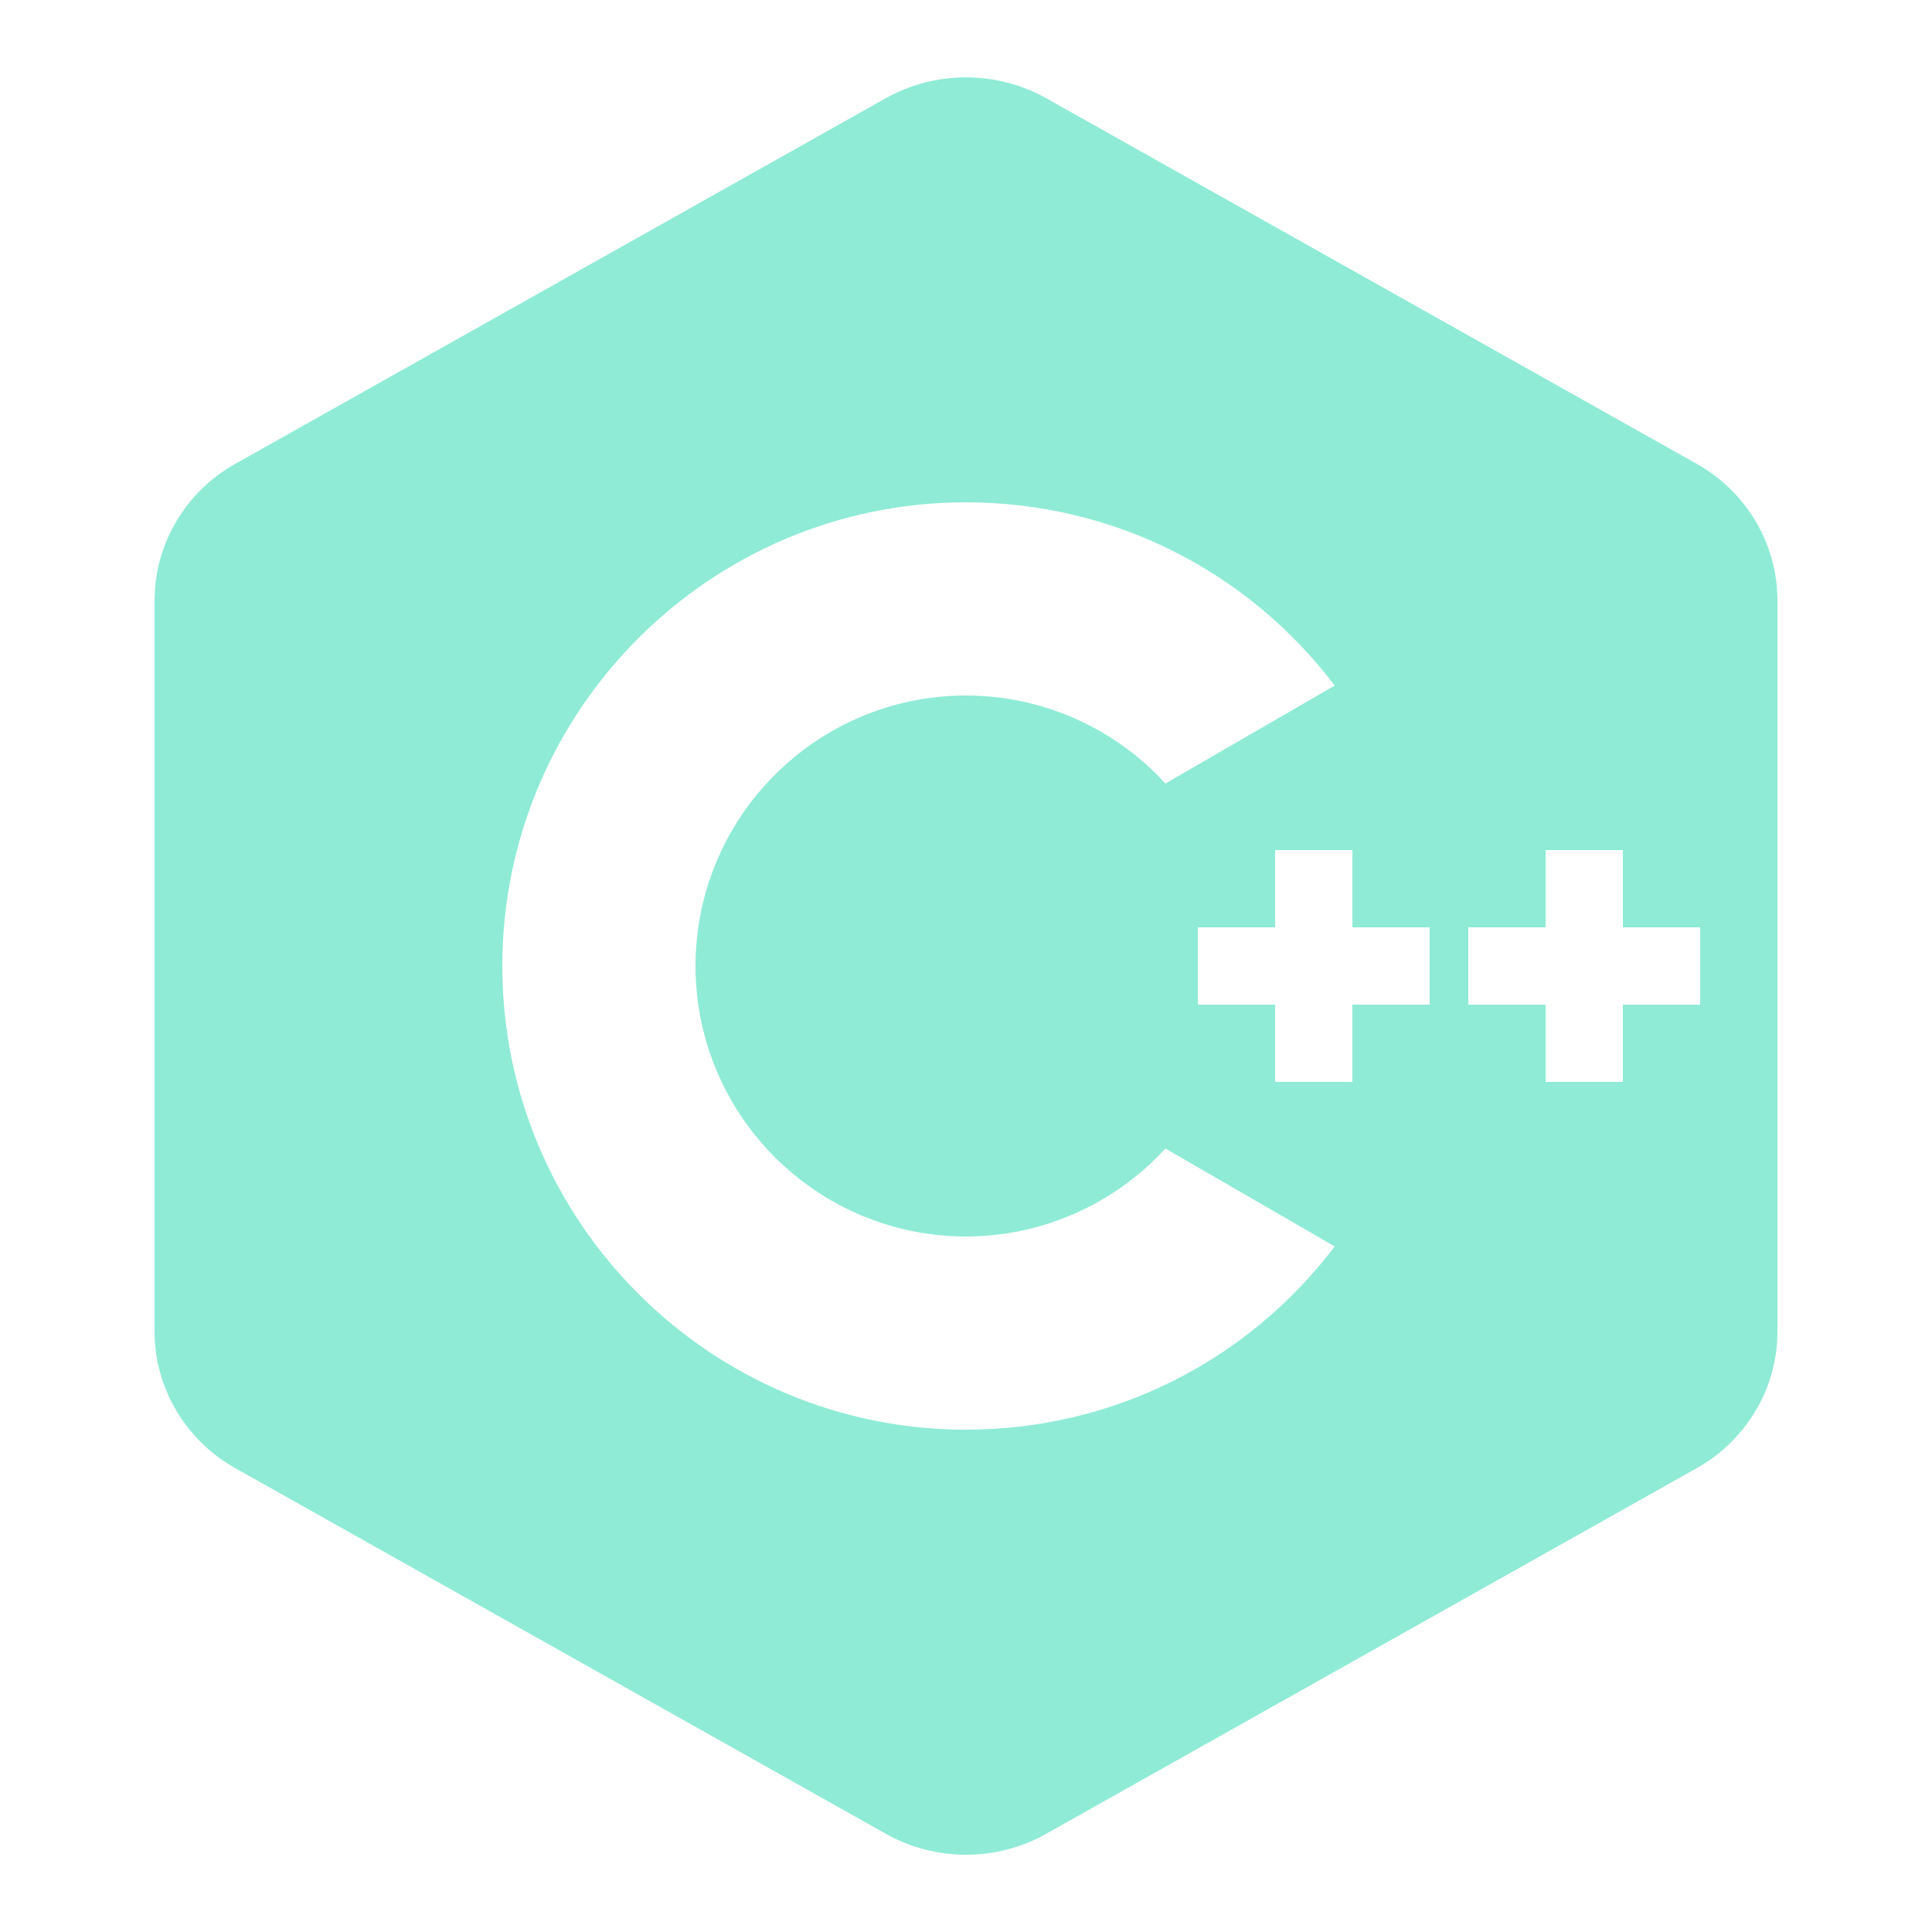 <svg xmlns="http://www.w3.org/2000/svg" x="0px" y="0px"
width="100" height="100"
viewBox="0 0 172 172"
style=" fill:#000000;"><g fill="none" fill-rule="nonzero" stroke="none" stroke-width="1" stroke-linecap="butt" stroke-linejoin="miter" stroke-miterlimit="10" stroke-dasharray="" stroke-dashoffset="0" font-family="none" font-weight="none" font-size="none" text-anchor="none" style="mix-blend-mode: normal"><path d="M0,172v-172h172v172z" fill="none"></path><g fill="#8febd5"><path d="M151.051,41.293l-57.929,-32.559c-4.394,-2.459 -9.85,-2.459 -14.244,0l-57.929,32.559c-4.434,2.486 -7.189,7.149 -7.189,12.148v65.118c0,4.999 2.755,9.662 7.189,12.148l57.929,32.559c2.204,1.236 4.663,1.854 7.122,1.854c2.459,0 4.918,-0.618 7.122,-1.854l57.929,-32.559c4.434,-2.486 7.189,-7.149 7.189,-12.148v-65.118c0,-4.999 -2.755,-9.662 -7.189,-12.148zM86,127.28c-22.763,0 -41.28,-18.517 -41.28,-41.28c0,-22.763 18.517,-41.28 41.28,-41.28c13.008,0 25.021,6.033 32.828,16.313l-15.077,8.721c-4.528,-4.958 -10.965,-7.834 -17.751,-7.834c-13.276,0 -24.08,10.804 -24.08,24.08c0,13.276 10.804,24.08 24.08,24.08c6.786,0 13.223,-2.876 17.751,-7.834l15.077,8.721c-7.807,10.28 -19.82,16.313 -32.828,16.313zM127.28,89.44h-6.88v6.88h-6.88v-6.88h-6.88v-6.88h6.88v-6.88h6.88v6.88h6.88zM151.36,89.44h-6.88v6.88h-6.88v-6.88h-6.88v-6.88h6.88v-6.88h6.88v6.88h6.88z"></path></g></g></svg>